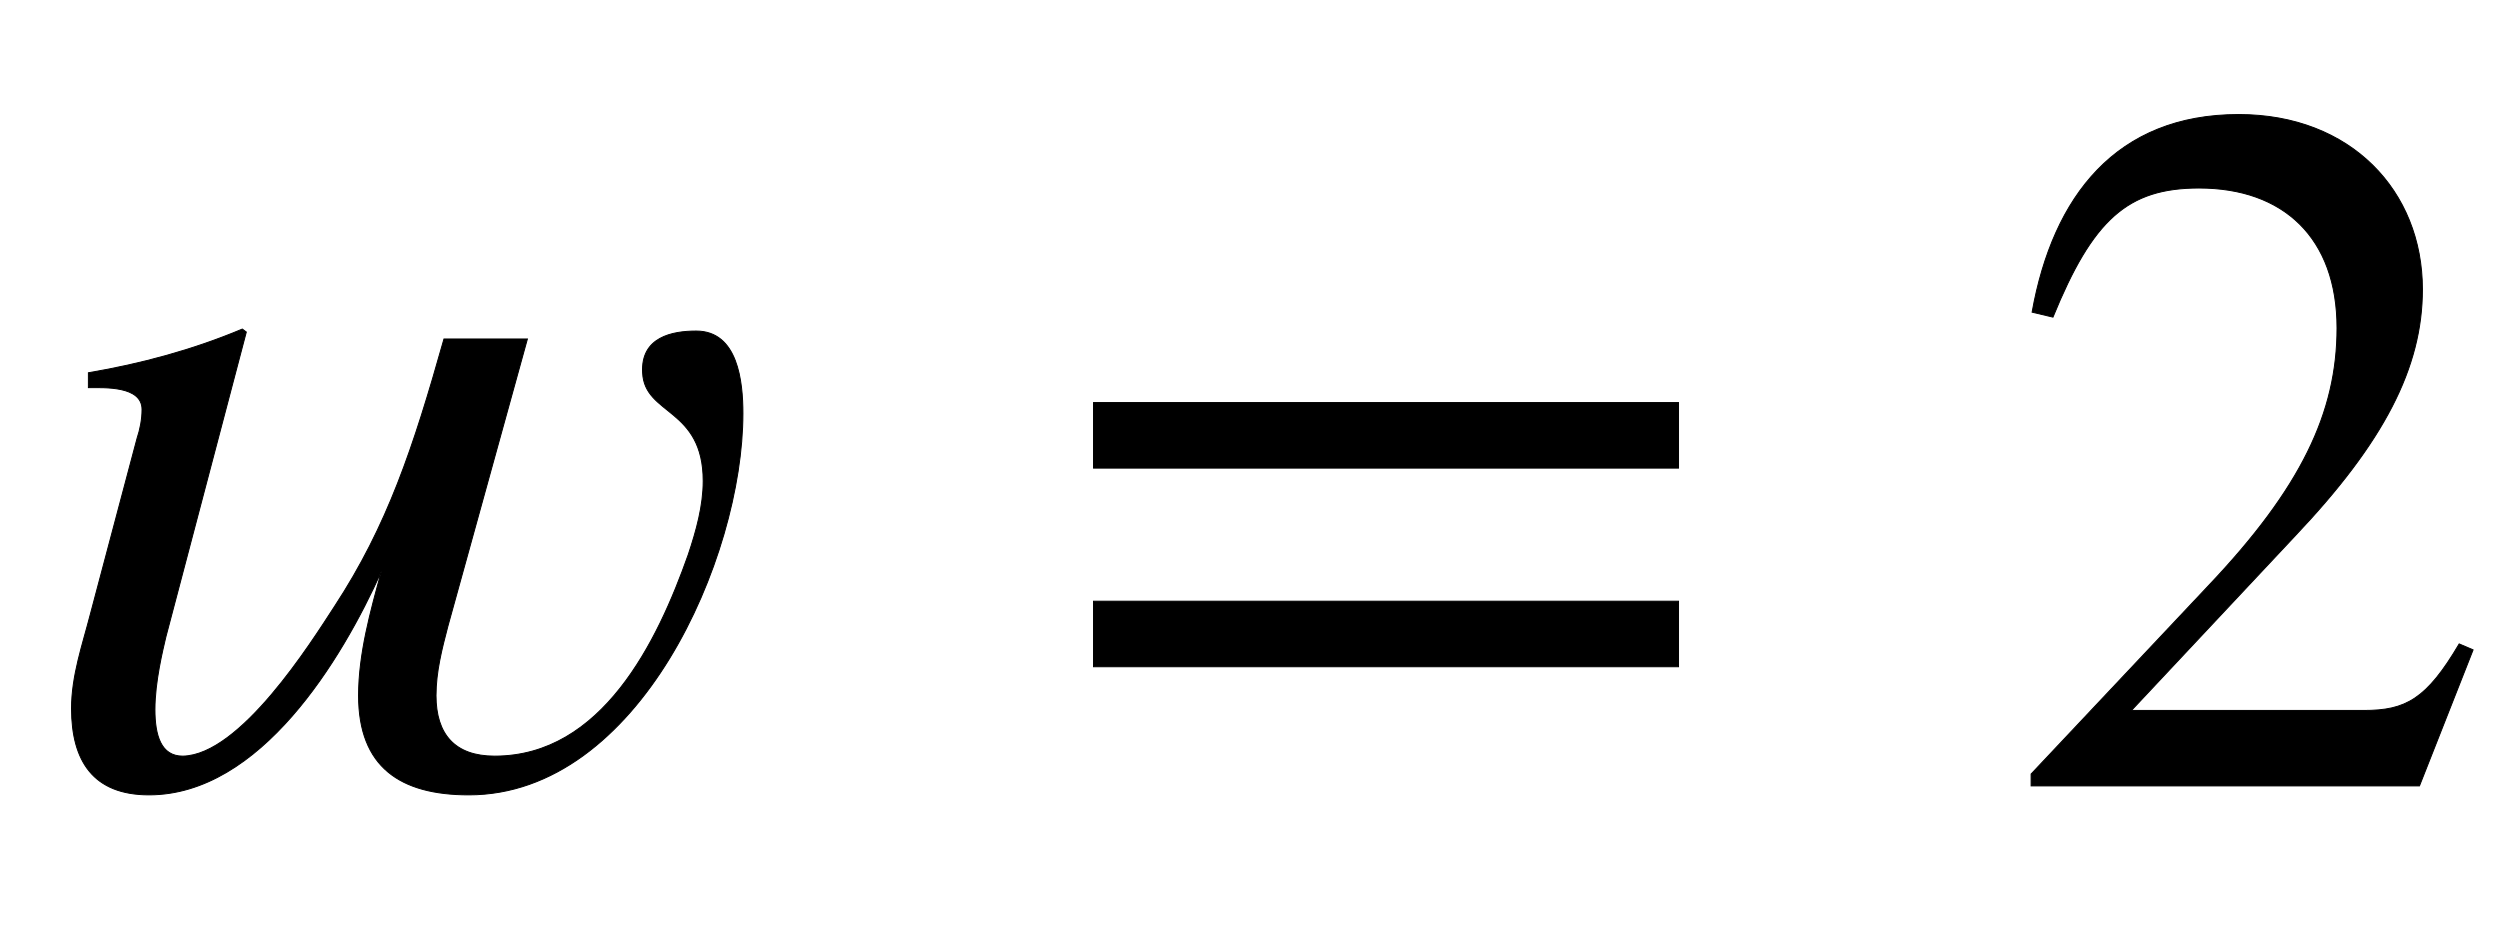 <svg xmlns:xlink="http://www.w3.org/1999/xlink" width="5.846ex" height="2.176ex" style="font-size: 16px; vertical-align: -0.338ex;" viewBox="0 -791.3 2517.1 936.9" role="img" focusable="false" xmlns="http://www.w3.org/2000/svg">
<defs>
<path stroke-width="1" id="E1-STIXWEBNORMALI-1D464" d="M531 450l-80 -289c-6 -23 -12 -46 -12 -70c0 -39 19 -61 59 -61c108 0 164 115 195 203c8 24 15 49 15 74c0 74 -59 66 -61 109c-2 36 30 42 54 42c42 0 47 -51 47 -83c0 -146 -105 -384 -276 -384c-69 0 -111 28 -111 100c0 42 12 85 23 125 c-40 -89 -122 -225 -234 -225c-56 0 -78 34 -78 87c0 33 11 64 19 95l47 177c3 9 5 19 5 29c0 24 -38 22 -54 22v15c53 9 105 23 155 44l4 -3l-81 -307c-3 -13 -11 -45 -11 -73c0 -26 6 -47 28 -47c58 1 129 114 153 151c53 81 79 159 110 269h84Z"></path>
<path stroke-width="1" id="E1-STIXWEBMAIN-3D" d="M637 320h-589v66h589v-66zM637 120h-589v66h589v-66Z"></path>
<path stroke-width="1" id="E1-STIXWEBMAIN-32" d="M474 137l-54 -137h-391v12l178 189c94 99 130 175 130 260c0 91 -54 141 -139 141c-72 0 -107 -32 -147 -130l-21 5c21 117 85 199 208 199c113 0 185 -77 185 -176c0 -79 -39 -154 -128 -248l-165 -176h234c42 0 63 11 96 67Z"></path>
</defs>
<g stroke="currentColor" fill="currentColor" stroke-width="0" transform="matrix(1 0 0 -1 0 0)">
 <use xlink:href="#E1-STIXWEBNORMALI-1D464" x="0" y="0"></use>
 <use xlink:href="#E1-STIXWEBMAIN-3D" x="1053" y="0"></use>
 <use xlink:href="#E1-STIXWEBMAIN-32" x="2016" y="0"></use>
</g>
</svg>